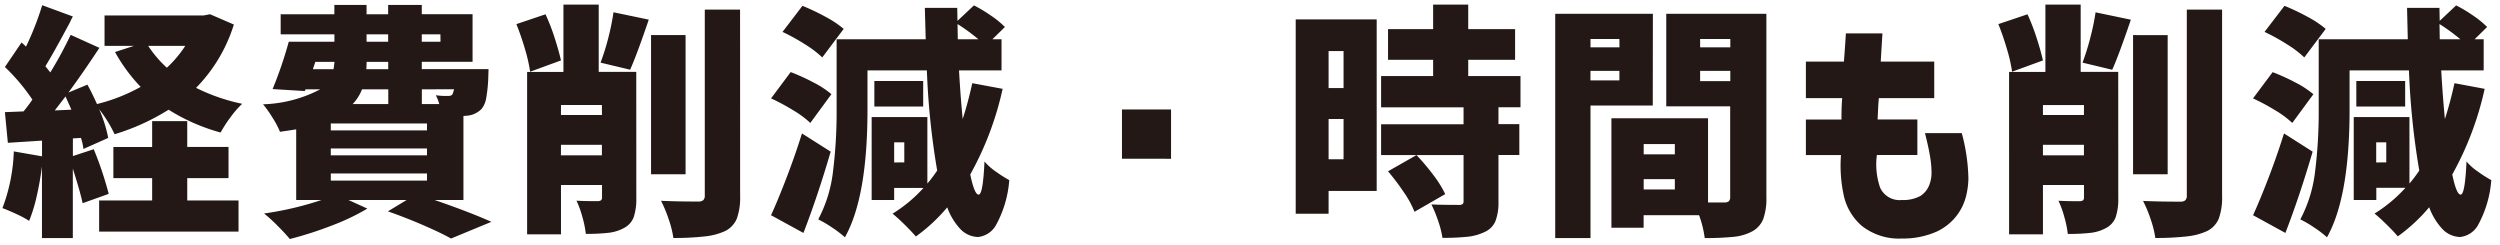 <svg xmlns="http://www.w3.org/2000/svg" xmlns:xlink="http://www.w3.org/1999/xlink" width="163" height="16" viewBox="0 0 163 16">
  <defs>
    <clipPath id="clip-top_reason_title01">
      <rect width="163" height="16"/>
    </clipPath>
  </defs>
  <g id="top_reason_title01" clip-path="url(#clip-top_reason_title01)">
    <path id="パス_1" data-name="パス 1" d="M15.248-12.4a10.219,10.219,0,0,1-2.464,4.128,12.347,12.347,0,0,0,3.008,1.04,6.033,6.033,0,0,0-.76.872,8.372,8.372,0,0,0-.648,1,12.537,12.537,0,0,1-3.392-1.488,14.446,14.446,0,0,1-3.52,1.6A8.5,8.5,0,0,0,6.464-6.88a8.831,8.831,0,0,1,.592,1.872l-1.616.72a3.739,3.739,0,0,0-.16-.72l-.528.032v1.152l1.36-.448A22.56,22.56,0,0,1,7.088-1.36l-1.7.608q-.16-.752-.64-2.256V1.52H2.736V-3.152Q2.608-2.144,2.392-1.2A10.125,10.125,0,0,1,1.9.4,6.369,6.369,0,0,0,1.08-.04Q.544-.288.16-.432A11.454,11.454,0,0,0,.9-4.128l1.84.32V-4.832L.512-4.688l-.192-2,1.216-.048q.288-.352.576-.768A12.744,12.744,0,0,0,.32-9.632l1.088-1.6.288.272a18.918,18.918,0,0,0,1.056-2.7l2,.736a2.645,2.645,0,0,0-.176.352Q3.5-10.56,2.96-9.68l.32.4a25.3,25.3,0,0,0,1.328-2.448l1.872.848Q5.472-9.344,4.464-7.968L5.7-8.48q.3.544.624,1.264a11.483,11.483,0,0,0,2.848-1.12A10.717,10.717,0,0,1,7.5-10.608l1.232-.4H6.816v-1.984H13.28l.416-.08ZM9.664-11.008A7.459,7.459,0,0,0,10.88-9.584a7.654,7.654,0,0,0,1.2-1.424ZM4.656-6.848l-.384-.864-.7.912Zm7.552,4.464V-.928h3.344V1.1H6.464V-.928H9.92V-2.384H7.392V-4.416H9.92V-6.1h2.288v1.68H14.9v2.032ZM28.336-.96q2.32.8,3.7,1.424L29.408,1.552Q28.72,1.168,27.592.68t-2.3-.9L26.512-.96H22.72l1.232.56A14.582,14.582,0,0,1,21.616.712a23.879,23.879,0,0,1-2.72.872q-.3-.368-.816-.88a9.562,9.562,0,0,0-.864-.784A21.058,21.058,0,0,0,20.96-.96H19.312V-5.568q-.368.064-1.056.16a5.915,5.915,0,0,0-.488-.92,7.514,7.514,0,0,0-.616-.872,8.577,8.577,0,0,0,3.728-.976h-.96l-.048.112-2.1-.128a26.185,26.185,0,0,0,1.056-3.088h2.976v-.48H18.3v-1.312h3.5v-.608h2.1v.608h1.408v-.608H27.5v.608h3.312v3.1H27.5v.48h4.352l-.016.56A9.621,9.621,0,0,1,31.7-7.6a1.542,1.542,0,0,1-.3.7,1.509,1.509,0,0,1-1.008.448l-.176.016V-.96ZM23.9-11.76v.48h1.408v-.48Zm4.816,0H27.5v.48H28.72ZM21.744-9.488q.032-.16.064-.48H20.56l-.16.48Zm2.16-.48-.016.48h1.424v-.48Zm-.3,1.792a2.951,2.951,0,0,1-.608.96h2.32v-.96Zm3.9,0v.96H28.64a2.952,2.952,0,0,0-.224-.576,4.4,4.4,0,0,0,.768.048.872.872,0,0,0,.184-.016.249.249,0,0,0,.136-.1,1.988,1.988,0,0,0,.1-.32Zm.336,2.224H21.568V-5.5H27.84Zm0,1.632H21.568v.448H27.84Zm0,1.632H21.568v.464H27.84ZM41.488-1.1A3.752,3.752,0,0,1,41.32.152a1.323,1.323,0,0,1-.632.712,2.743,2.743,0,0,1-.992.312,12.368,12.368,0,0,1-1.5.072,6.781,6.781,0,0,0-.224-1.1,6.5,6.5,0,0,0-.384-1.064q.512.032,1.392.032a.412.412,0,0,0,.216-.064.277.277,0,0,0,.056-.208v-.784H36.576V1.28H34.368V-9.312h2.368V-13.7h2.3v4.384h2.448Zm6.768-.144a4.052,4.052,0,0,1-.216,1.5,1.6,1.6,0,0,1-.76.808,4.235,4.235,0,0,1-1.344.352,17.873,17.873,0,0,1-2.032.1A6.525,6.525,0,0,0,43.6.3a8.768,8.768,0,0,0-.5-1.208q1.008.048,2.416.048a.5.5,0,0,0,.336-.088.412.412,0,0,0,.1-.312V-13.376h2.3Zm-9.1-8.672a15.549,15.549,0,0,0,.5-1.592A15.74,15.74,0,0,0,40-13.2l2.3.48q-.8,2.352-1.216,3.264Zm-4.592.592a10.092,10.092,0,0,0-.336-1.48q-.256-.872-.56-1.624l1.9-.64a13.463,13.463,0,0,1,.592,1.528q.272.84.416,1.48ZM44.7-11.712V-2.64H42.448v-9.072Zm-5.456,4.56H36.576V-6.5h2.672Zm-2.672,3.28h2.672V-4.56H36.576Zm28.8-4.336a20.464,20.464,0,0,1-2.112,5.584q.272,1.312.544,1.312.288.016.384-2.16a3.7,3.7,0,0,0,.76.672,8,8,0,0,0,.856.544,7.169,7.169,0,0,1-.848,2.9,1.523,1.523,0,0,1-1.184.808A1.651,1.651,0,0,1,62.64.96a4.117,4.117,0,0,1-.88-1.44,11.16,11.16,0,0,1-2.048,1.9q-.224-.272-.7-.744t-.816-.744a9.282,9.282,0,0,0,2.016-1.68H58.3V-.96H56.832V-6.368h3.632v4.336a9.2,9.2,0,0,0,.64-.848,49.51,49.51,0,0,1-.672-6.528H56.56v2.56q0,5.7-1.472,8.32a6.57,6.57,0,0,0-.84-.64,6.847,6.847,0,0,0-.9-.528,8.856,8.856,0,0,0,.968-3.152,31.586,31.586,0,0,0,.232-4V-11.44h5.808L60.3-13.488h2.112l.016.848L63.5-13.648a9.143,9.143,0,0,1,1.12.672,5.9,5.9,0,0,1,.9.736l-.816.8H65.3v2.032H62.528q.1,1.76.24,3.168.352-1.088.624-2.336Zm-11.76-2.048a6.717,6.717,0,0,0-1.128-.856,13.014,13.014,0,0,0-1.464-.808l1.3-1.7a14.364,14.364,0,0,1,1.512.72,6.558,6.558,0,0,1,1.176.784ZM63.792-11.44a12.566,12.566,0,0,0-1.36-.992l.016.992ZM52.832-5.984a6.171,6.171,0,0,0-1.112-.824,13.364,13.364,0,0,0-1.448-.776L51.552-9.3a13.211,13.211,0,0,1,1.48.672,6.063,6.063,0,0,1,1.176.768Zm7.36-2.736v1.664H57.008V-8.72ZM54.16-4.112q-.848,2.9-1.776,5.3L50.272.032q.48-1.056,1.032-2.5T52.288-5.3Zm4.8.7V-4.72H58.3v1.312Zm14.192-.24V-6.864h3.2v3.216ZM97.7-7.008v1.1h1.36v2.016H97.7v3.04A3.373,3.373,0,0,1,97.5.424a1.34,1.34,0,0,1-.7.7,3.319,3.319,0,0,1-1.12.312,15.1,15.1,0,0,1-1.632.072,6.022,6.022,0,0,0-.272-1.08,8.636,8.636,0,0,0-.448-1.1Q94-.64,95.1-.64a.465.465,0,0,0,.256-.048A.254.254,0,0,0,95.424-.9V-3.888H90.048V-5.9h5.376v-1.1H90.048V-9.04H93.44V-10.1H90.5v-2H93.44v-1.6h2.288v1.6h3.056v2H95.728V-9.04h3.408v2.032ZM89.76-12.736V-1.552H86.624V-.064H84.48V-12.736ZM87.6-10.672h-.976v2.416H87.6Zm-.976,7.056H87.6V-6.24h-.976Zm5.6,3.424a6.121,6.121,0,0,0-.688-1.264A15.476,15.476,0,0,0,90.5-2.832l1.856-1.056a14.475,14.475,0,0,1,1.12,1.328,6.9,6.9,0,0,1,.752,1.216ZM107.76-7.12H103.7V1.52h-2.3V-13.1h6.368Zm7.408,5.984A3.9,3.9,0,0,1,114.96.288a1.588,1.588,0,0,1-.72.8,3.228,3.228,0,0,1-1.192.352,17.5,17.5,0,0,1-1.9.08,6.951,6.951,0,0,0-.368-1.488h-3.616V.848h-2.1V-6.288h6.3V-.8h1.056a.437.437,0,0,0,.3-.08.379.379,0,0,0,.088-.288v-5.9H108.64V-13.1h6.528Zm-9.584-10.32H103.7v.544h1.888Zm7.232,0h-1.968v.544h1.968Zm-9.12,2.7h1.888v-.624H103.7Zm7.152.048h1.968v-.672h-1.968Zm-1.648,4.1h-2.032v.672H109.2Zm-2.032,2.96H109.2V-2.32h-2.032ZM120.112-7.6h-2.368V-9.984h2.48q.064-.832.128-1.84h2.384q-.064,1.008-.112,1.84h3.488V-7.6H122.5q-.032.352-.048.7t-.032.688h2.592v2.32h-2.64a4.633,4.633,0,0,0,.216,2.136A1.393,1.393,0,0,0,124-.96a2.317,2.317,0,0,0,1.224-.272,1.472,1.472,0,0,0,.544-.656,2.128,2.128,0,0,0,.168-.832,6.6,6.6,0,0,0-.1-1.1q-.1-.608-.328-1.5h2.4a12.125,12.125,0,0,1,.432,2.976,5.2,5.2,0,0,1-.144,1.1,3.494,3.494,0,0,1-.608,1.288A3.526,3.526,0,0,1,126.272,1.1,5.4,5.4,0,0,1,124,1.552a3.905,3.905,0,0,1-2.608-.824A3.647,3.647,0,0,1,120.2-1.32a9.117,9.117,0,0,1-.168-2.568h-2.288v-2.32h2.32q0-.336.008-.688T120.112-7.6Zm18,6.5a3.752,3.752,0,0,1-.168,1.256,1.323,1.323,0,0,1-.632.712,2.743,2.743,0,0,1-.992.312,12.368,12.368,0,0,1-1.5.072,6.781,6.781,0,0,0-.224-1.1,6.5,6.5,0,0,0-.384-1.064q.512.032,1.392.032a.412.412,0,0,0,.216-.064.277.277,0,0,0,.056-.208v-.784H133.2V1.28h-2.208V-9.312h2.368V-13.7h2.3v4.384h2.448Zm6.768-.144a4.052,4.052,0,0,1-.216,1.5,1.6,1.6,0,0,1-.76.808,4.236,4.236,0,0,1-1.344.352,17.873,17.873,0,0,1-2.032.1,6.524,6.524,0,0,0-.3-1.208,8.766,8.766,0,0,0-.5-1.208q1.008.048,2.416.048a.5.5,0,0,0,.336-.088.412.412,0,0,0,.1-.312V-13.376h2.3Zm-9.1-8.672a15.545,15.545,0,0,0,.5-1.592,15.738,15.738,0,0,0,.352-1.688l2.3.48q-.8,2.352-1.216,3.264Zm-4.592.592a10.091,10.091,0,0,0-.336-1.48q-.256-.872-.56-1.624l1.9-.64a13.464,13.464,0,0,1,.592,1.528q.272.84.416,1.48Zm10.144-2.384V-2.64h-2.256v-9.072Zm-5.456,4.56H133.2V-6.5h2.672ZM133.2-3.872h2.672V-4.56H133.2ZM162-8.208a20.463,20.463,0,0,1-2.112,5.584q.272,1.312.544,1.312.288.016.384-2.16a3.7,3.7,0,0,0,.76.672,8,8,0,0,0,.856.544,7.169,7.169,0,0,1-.848,2.9,1.523,1.523,0,0,1-1.184.808,1.651,1.651,0,0,1-1.136-.5,4.117,4.117,0,0,1-.88-1.44,11.16,11.16,0,0,1-2.048,1.9q-.224-.272-.7-.744t-.816-.744a9.281,9.281,0,0,0,2.016-1.68h-1.9V-.96h-1.472V-6.368h3.632v4.336a9.2,9.2,0,0,0,.64-.848,49.509,49.509,0,0,1-.672-6.528h-3.872v2.56q0,5.7-1.472,8.32a6.571,6.571,0,0,0-.84-.64,6.847,6.847,0,0,0-.9-.528,8.856,8.856,0,0,0,.968-3.152,31.586,31.586,0,0,0,.232-4V-11.44h5.808l-.048-2.048h2.112l.016.848,1.072-1.008a9.141,9.141,0,0,1,1.12.672,5.9,5.9,0,0,1,.9.736l-.816.8h.592v2.032h-2.768q.1,1.76.24,3.168.352-1.088.624-2.336Zm-11.76-2.048a6.717,6.717,0,0,0-1.128-.856,13.013,13.013,0,0,0-1.464-.808l1.3-1.7a14.365,14.365,0,0,1,1.512.72,6.558,6.558,0,0,1,1.176.784Zm10.176-1.184a12.566,12.566,0,0,0-1.36-.992l.016.992Zm-10.96,5.456a6.171,6.171,0,0,0-1.112-.824,13.365,13.365,0,0,0-1.448-.776l1.28-1.712a13.211,13.211,0,0,1,1.48.672,6.063,6.063,0,0,1,1.176.768Zm7.36-2.736v1.664h-3.184V-8.72Zm-6.032,4.608q-.848,2.9-1.776,5.3L146.9.032q.48-1.056,1.032-2.5t.984-2.832Zm4.8.7V-4.72h-.656v1.312Z" transform="translate(0 14)" fill="#231815"/>
  </g>
</svg>
